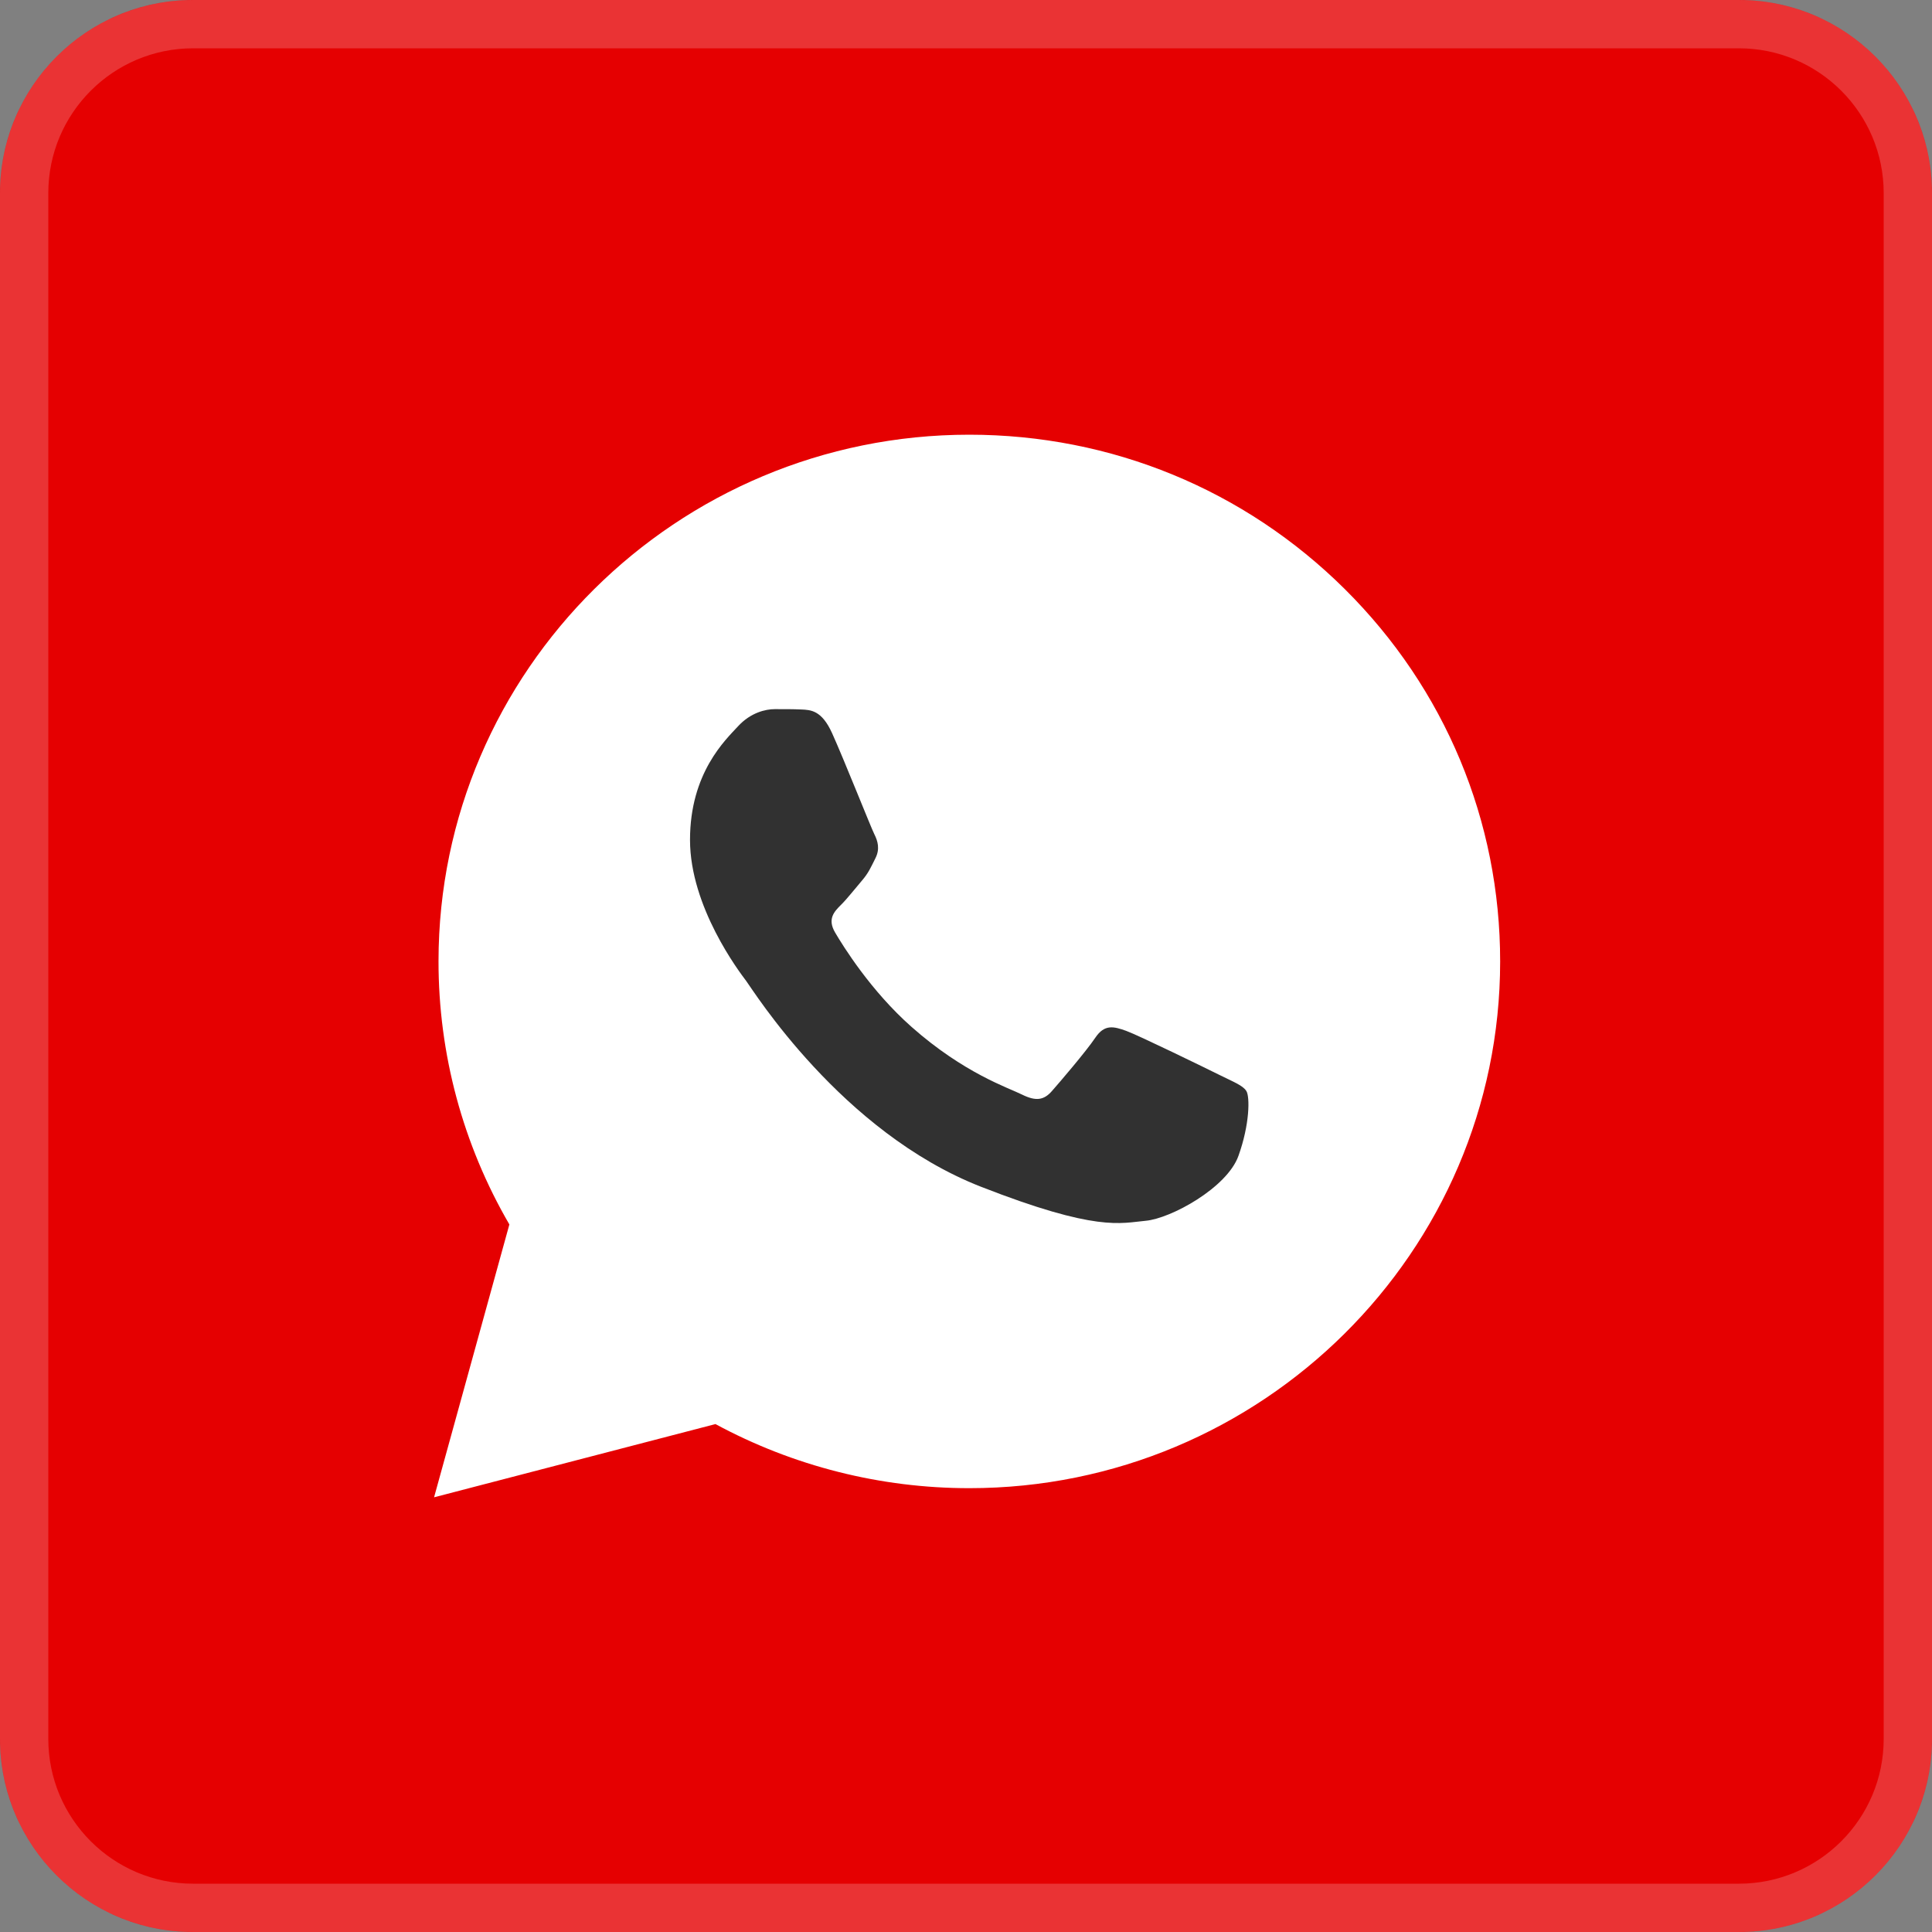 <?xml version="1.0" encoding="UTF-8"?> <svg xmlns="http://www.w3.org/2000/svg" width="40" height="40" viewBox="0 0 40 40" fill="none"><rect x="0" y="0" width="40" height="40" fill="#808080" stroke="none"/><g clip-path="url(#clip0_76_51)"><g clip-path="url(#clip1_76_51)"><path d="M36 0H4C1.791 0 0 1.791 0 4V36C0 38.209 1.791 40 4 40H36C38.209 40 40 38.209 40 36V4C40 1.791 38.209 0 36 0Z" fill="#E50001"></path><path d="M36 0.5H4C2.067 0.5 0.5 2.067 0.5 4V36C0.5 37.933 2.067 39.5 4 39.5H36C37.933 39.5 39.5 37.933 39.5 36V4C39.5 2.067 37.933 0.5 36 0.5Z" stroke="white" stroke-opacity="0.2"></path><path d="M9.079 19.901C9.078 21.822 9.584 23.698 10.546 25.351L8.987 31L14.813 29.484C16.424 30.355 18.23 30.811 20.065 30.811H20.07C26.126 30.811 31.057 25.92 31.059 19.91C31.061 16.997 29.918 14.258 27.843 12.197C25.768 10.137 23.009 9.001 20.069 9C14.011 9 9.081 13.89 9.079 19.901Z" fill="url(#paint0_linear_76_51)"></path><path d="M17.226 15.176C17.012 14.706 16.788 14.697 16.585 14.689C16.419 14.681 16.23 14.682 16.04 14.682C15.851 14.682 15.542 14.753 15.282 15.035C15.021 15.318 14.286 16 14.286 17.389C14.286 18.778 15.306 20.12 15.448 20.308C15.59 20.496 17.415 23.437 20.307 24.569C22.71 25.509 23.199 25.322 23.72 25.275C24.242 25.228 25.403 24.592 25.64 23.933C25.877 23.274 25.877 22.709 25.806 22.591C25.735 22.474 25.545 22.403 25.261 22.262C24.977 22.121 23.578 21.438 23.317 21.343C23.056 21.249 22.867 21.202 22.677 21.485C22.487 21.767 21.943 22.403 21.777 22.591C21.611 22.78 21.445 22.803 21.16 22.662C20.876 22.52 19.96 22.223 18.873 21.261C18.027 20.513 17.456 19.589 17.29 19.307C17.124 19.024 17.273 18.872 17.415 18.731C17.543 18.604 17.7 18.401 17.842 18.236C17.984 18.072 18.031 17.954 18.126 17.766C18.221 17.577 18.174 17.413 18.102 17.271C18.031 17.13 17.478 15.734 17.226 15.176Z" fill="#313131"></path></g></g><defs><linearGradient id="paint0_linear_76_51" x1="1112.61" y1="2209" x2="1112.61" y2="9" gradientUnits="userSpaceOnUse"><stop stop-color="white"></stop><stop offset="1" stop-color="white"></stop></linearGradient><clipPath id="clip0_76_51"><rect width="40" height="40" fill="white"></rect></clipPath><clipPath id="clip1_76_51"><rect width="40" height="40" fill="white"></rect></clipPath></defs></svg> 